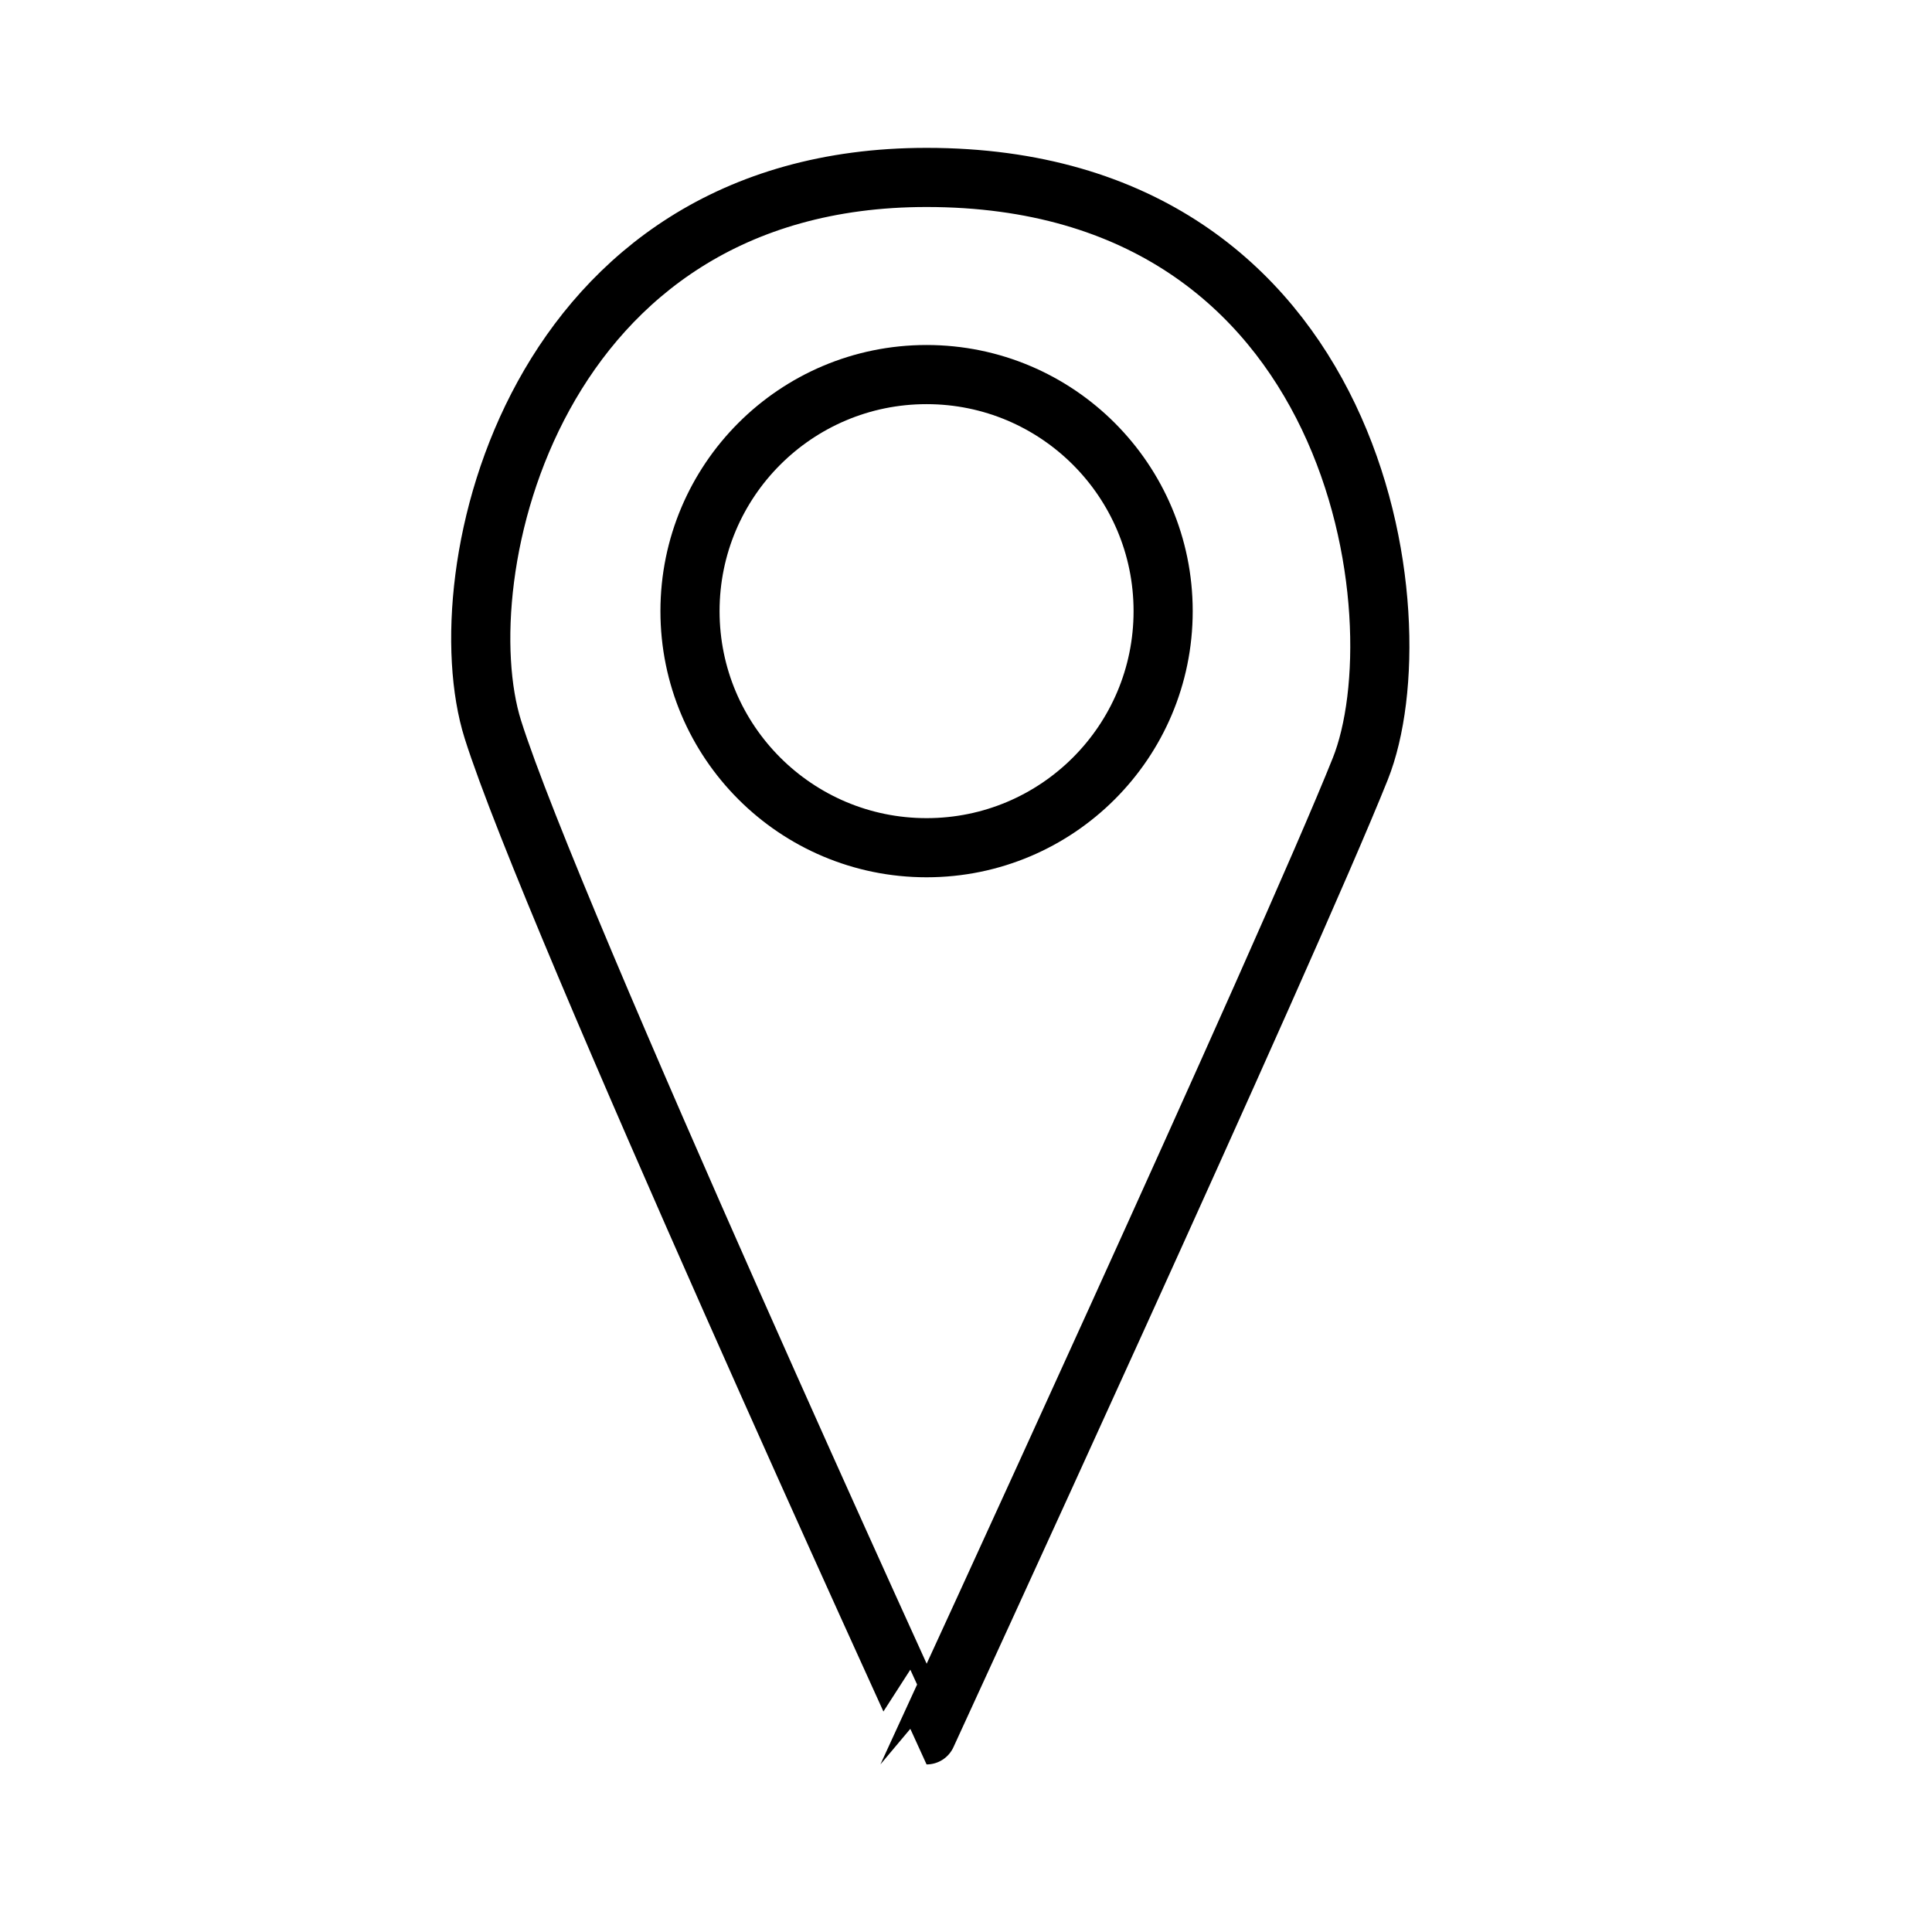 <?xml version="1.0" encoding="utf-8"?>
<!-- Generator: Adobe Illustrator 25.4.1, SVG Export Plug-In . SVG Version: 6.00 Build 0)  -->
<svg version="1.1" xmlns="http://www.w3.org/2000/svg" xmlns:xlink="http://www.w3.org/1999/xlink" x="0px" y="0px"
	 viewBox="0 0 49 49" style="enable-background:new 0 0 49 49;" xml:space="preserve">
<style type="text/css">
	.st0{display:none;}
	.st1{fill:none;stroke:#000000;stroke-width:1.5;stroke-miterlimit:10;}
	.st2{fill:none;stroke:#000000;stroke-linecap:round;stroke-linejoin:round;stroke-miterlimit:10;}
</style>
<g id="grid" class="st0">
</g>
<g id="pictogram">
	<path class="st1" d="M24.5,45.5"/>
	<path class="st2" d="M4.5,44.5"/>
	<g>
		<path class="st1" d="M17.5,44.5"/>
		<g>
			<circle class="st1" cx="23.5" cy="15.5" r="6"/>
			<path class="st1" d="M12.5,18.5c-1.23-3.91,1-14,11-14c11,0,12.52,11.19,11,15c-1.83,4.58-11,24.5-11,24.5S13.98,23.2,12.5,18.5z
				"/>
		</g>
	</g>
</g>
</svg>
